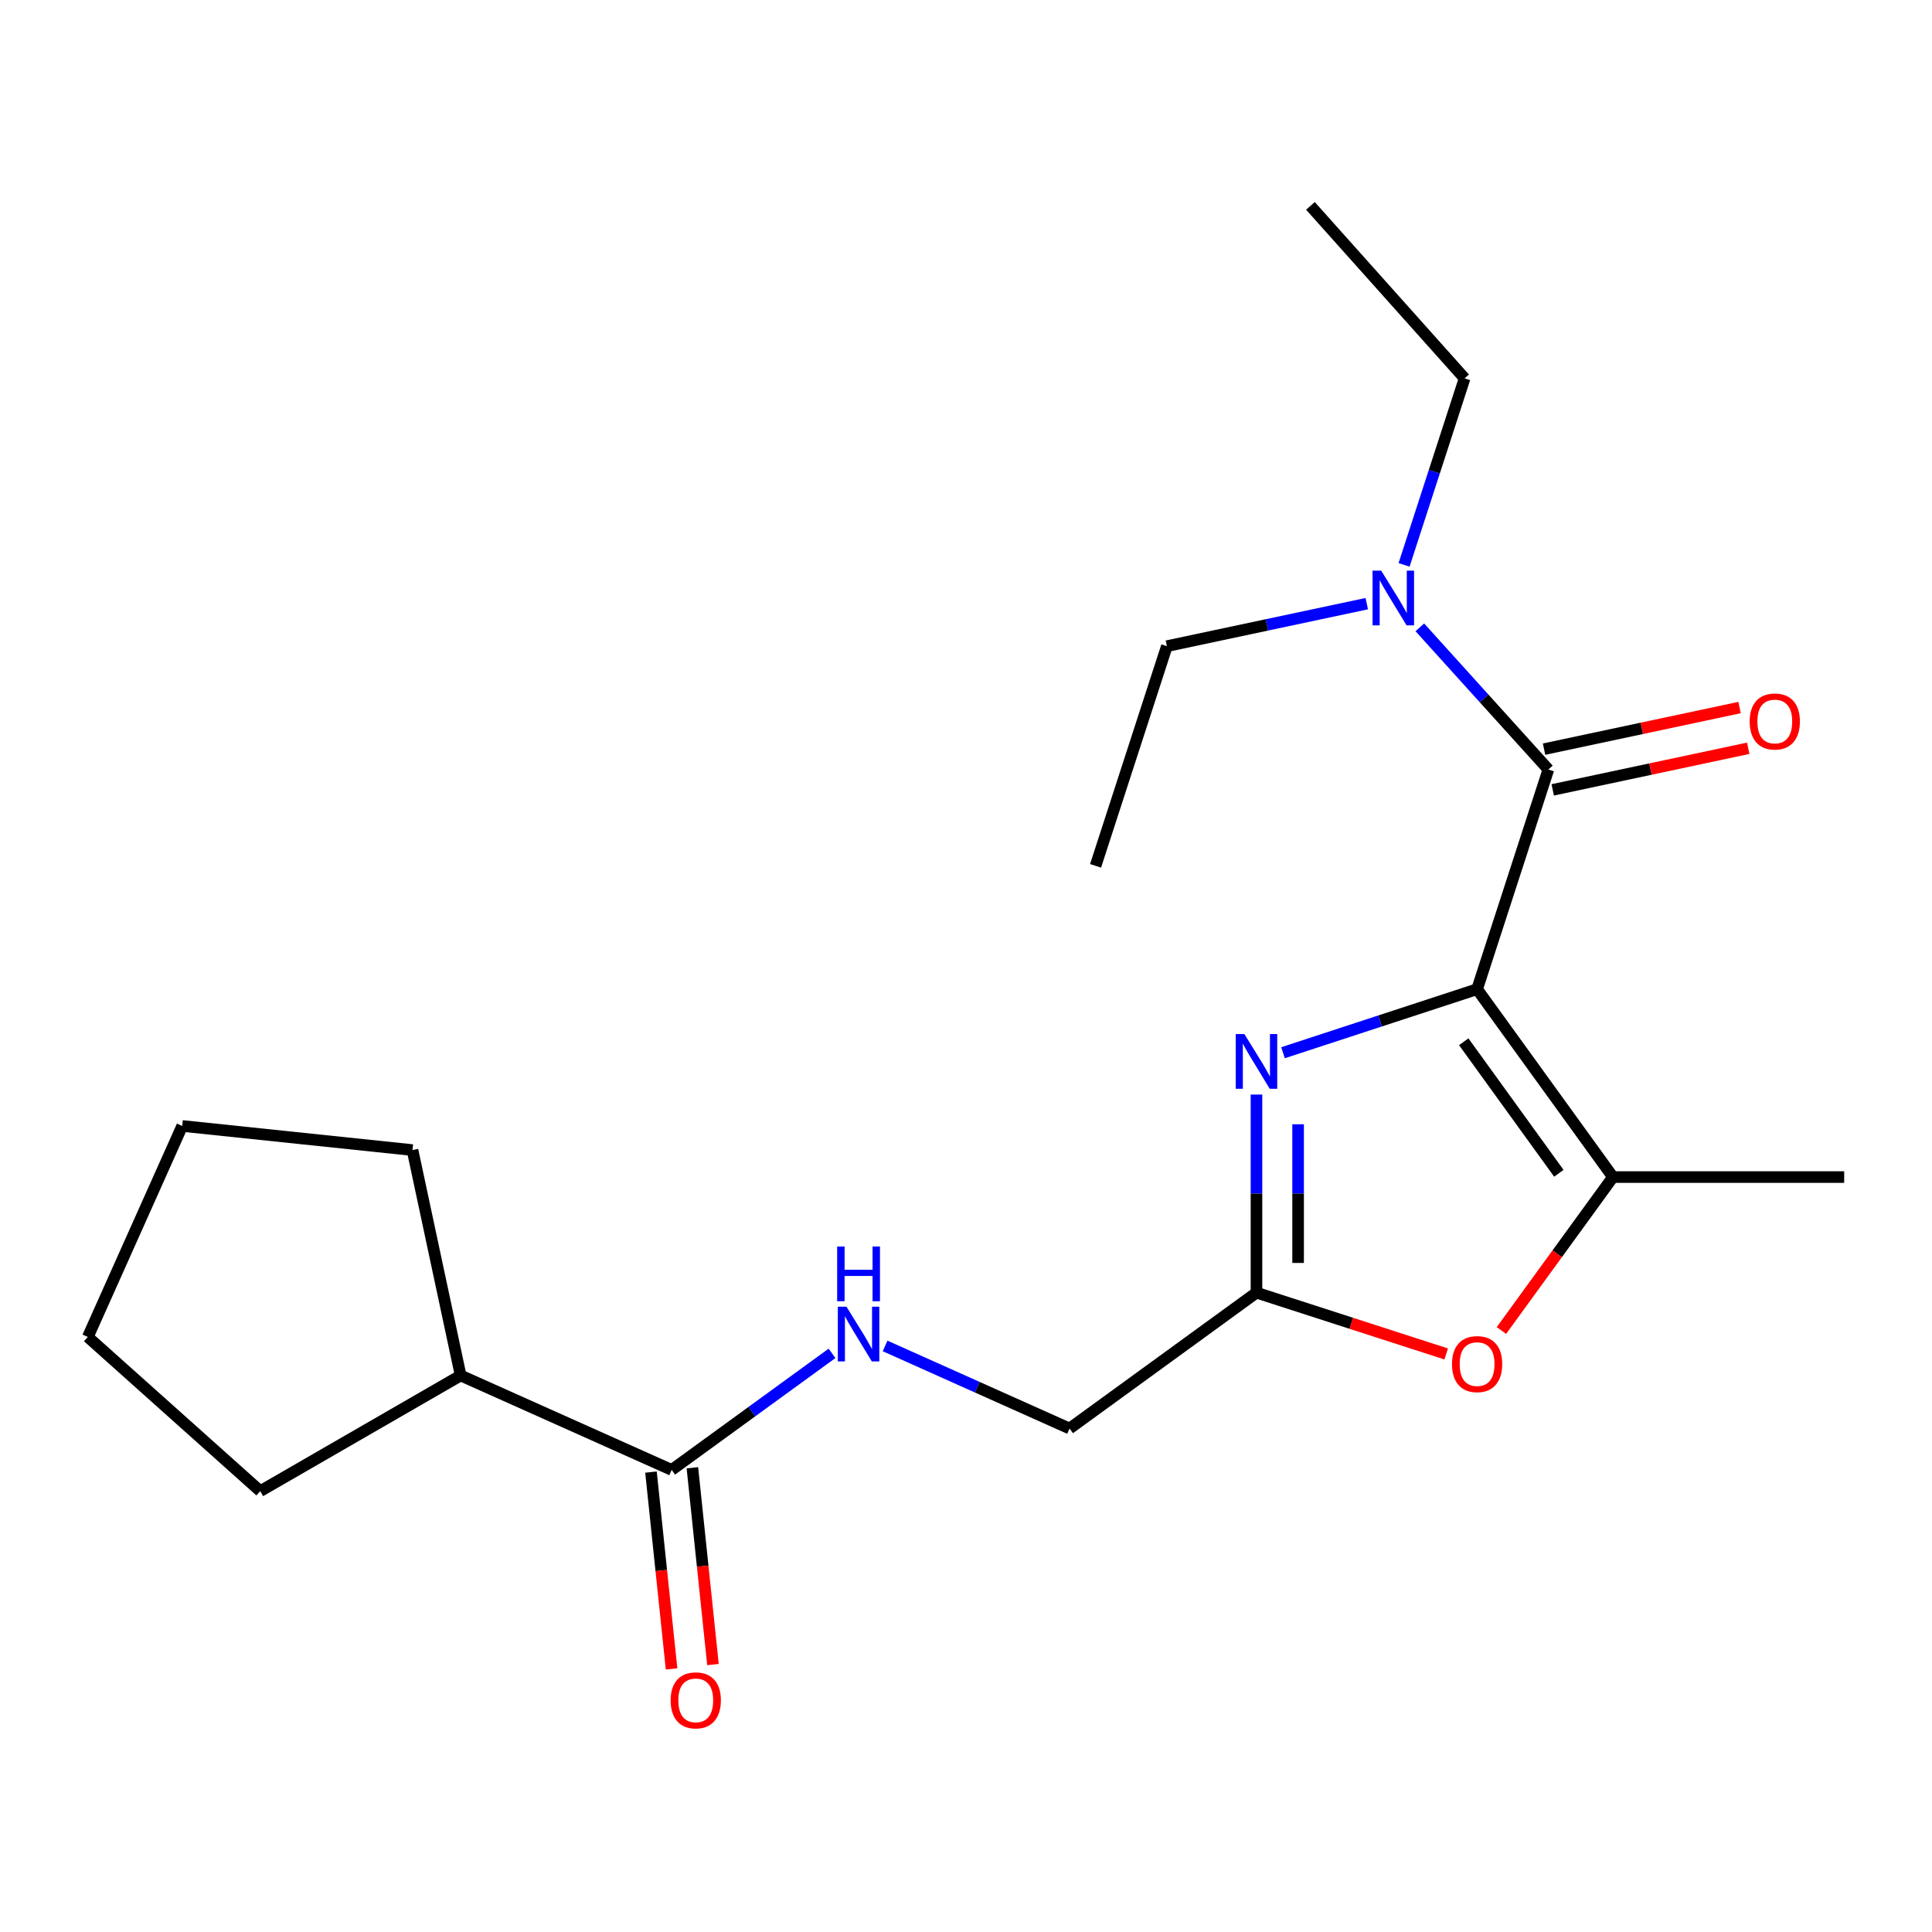 <?xml version='1.0' encoding='iso-8859-1'?>
<svg version='1.1' baseProfile='full'
              xmlns='http://www.w3.org/2000/svg'
                      xmlns:rdkit='http://www.rdkit.org/xml'
                      xmlns:xlink='http://www.w3.org/1999/xlink'
                  xml:space='preserve'
width='1000px' height='1000px' viewBox='0 0 1000 1000'>
<!-- END OF HEADER -->
<rect style='opacity:1.0;fill:#FFFFFF;stroke:none' width='1000' height='1000' x='0' y='0'> </rect>
<path class='bond-0' d='M 764.546,512.002 L 714.32,528.446' style='fill:none;fill-rule:evenodd;stroke:#000000;stroke-width:6px;stroke-linecap:butt;stroke-linejoin:miter;stroke-opacity:1' />
<path class='bond-0' d='M 714.32,528.446 L 664.094,544.89' style='fill:none;fill-rule:evenodd;stroke:#0000FF;stroke-width:6px;stroke-linecap:butt;stroke-linejoin:miter;stroke-opacity:1' />
<path class='bond-1' d='M 764.546,512.002 L 801.442,398.297' style='fill:none;fill-rule:evenodd;stroke:#000000;stroke-width:6px;stroke-linecap:butt;stroke-linejoin:miter;stroke-opacity:1' />
<path class='bond-2' d='M 764.546,512.002 L 834.866,609.247' style='fill:none;fill-rule:evenodd;stroke:#000000;stroke-width:6px;stroke-linecap:butt;stroke-linejoin:miter;stroke-opacity:1' />
<path class='bond-2' d='M 757.633,539.216 L 806.857,607.287' style='fill:none;fill-rule:evenodd;stroke:#000000;stroke-width:6px;stroke-linecap:butt;stroke-linejoin:miter;stroke-opacity:1' />
<path class='bond-3' d='M 650.35,566.542 L 650.35,617.811' style='fill:none;fill-rule:evenodd;stroke:#0000FF;stroke-width:6px;stroke-linecap:butt;stroke-linejoin:miter;stroke-opacity:1' />
<path class='bond-3' d='M 650.35,617.811 L 650.35,669.08' style='fill:none;fill-rule:evenodd;stroke:#000000;stroke-width:6px;stroke-linecap:butt;stroke-linejoin:miter;stroke-opacity:1' />
<path class='bond-3' d='M 671.899,581.922 L 671.899,617.811' style='fill:none;fill-rule:evenodd;stroke:#0000FF;stroke-width:6px;stroke-linecap:butt;stroke-linejoin:miter;stroke-opacity:1' />
<path class='bond-3' d='M 671.899,617.811 L 671.899,653.699' style='fill:none;fill-rule:evenodd;stroke:#000000;stroke-width:6px;stroke-linecap:butt;stroke-linejoin:miter;stroke-opacity:1' />
<path class='bond-7' d='M 801.442,398.297 L 768.174,361.506' style='fill:none;fill-rule:evenodd;stroke:#000000;stroke-width:6px;stroke-linecap:butt;stroke-linejoin:miter;stroke-opacity:1' />
<path class='bond-7' d='M 768.174,361.506 L 734.905,324.715' style='fill:none;fill-rule:evenodd;stroke:#0000FF;stroke-width:6px;stroke-linecap:butt;stroke-linejoin:miter;stroke-opacity:1' />
<path class='bond-8' d='M 803.685,408.836 L 854.281,398.069' style='fill:none;fill-rule:evenodd;stroke:#000000;stroke-width:6px;stroke-linecap:butt;stroke-linejoin:miter;stroke-opacity:1' />
<path class='bond-8' d='M 854.281,398.069 L 904.878,387.303' style='fill:none;fill-rule:evenodd;stroke:#FF0000;stroke-width:6px;stroke-linecap:butt;stroke-linejoin:miter;stroke-opacity:1' />
<path class='bond-8' d='M 799.2,387.759 L 849.796,376.992' style='fill:none;fill-rule:evenodd;stroke:#000000;stroke-width:6px;stroke-linecap:butt;stroke-linejoin:miter;stroke-opacity:1' />
<path class='bond-8' d='M 849.796,376.992 L 900.393,366.226' style='fill:none;fill-rule:evenodd;stroke:#FF0000;stroke-width:6px;stroke-linecap:butt;stroke-linejoin:miter;stroke-opacity:1' />
<path class='bond-4' d='M 834.866,609.247 L 805.998,648.957' style='fill:none;fill-rule:evenodd;stroke:#000000;stroke-width:6px;stroke-linecap:butt;stroke-linejoin:miter;stroke-opacity:1' />
<path class='bond-4' d='M 805.998,648.957 L 777.13,688.667' style='fill:none;fill-rule:evenodd;stroke:#FF0000;stroke-width:6px;stroke-linecap:butt;stroke-linejoin:miter;stroke-opacity:1' />
<path class='bond-12' d='M 834.866,609.247 L 954.545,609.247' style='fill:none;fill-rule:evenodd;stroke:#000000;stroke-width:6px;stroke-linecap:butt;stroke-linejoin:miter;stroke-opacity:1' />
<path class='bond-10' d='M 650.35,669.08 L 553.608,739.401' style='fill:none;fill-rule:evenodd;stroke:#000000;stroke-width:6px;stroke-linecap:butt;stroke-linejoin:miter;stroke-opacity:1' />
<path class='bond-21' d='M 650.35,669.08 L 699.448,684.944' style='fill:none;fill-rule:evenodd;stroke:#000000;stroke-width:6px;stroke-linecap:butt;stroke-linejoin:miter;stroke-opacity:1' />
<path class='bond-21' d='M 699.448,684.944 L 748.546,700.807' style='fill:none;fill-rule:evenodd;stroke:#FF0000;stroke-width:6px;stroke-linecap:butt;stroke-linejoin:miter;stroke-opacity:1' />
<path class='bond-5' d='M 347.663,760.83 L 389.163,730.66' style='fill:none;fill-rule:evenodd;stroke:#000000;stroke-width:6px;stroke-linecap:butt;stroke-linejoin:miter;stroke-opacity:1' />
<path class='bond-5' d='M 389.163,730.66 L 430.663,700.49' style='fill:none;fill-rule:evenodd;stroke:#0000FF;stroke-width:6px;stroke-linecap:butt;stroke-linejoin:miter;stroke-opacity:1' />
<path class='bond-9' d='M 336.947,761.95 L 342.273,812.886' style='fill:none;fill-rule:evenodd;stroke:#000000;stroke-width:6px;stroke-linecap:butt;stroke-linejoin:miter;stroke-opacity:1' />
<path class='bond-9' d='M 342.273,812.886 L 347.599,863.822' style='fill:none;fill-rule:evenodd;stroke:#FF0000;stroke-width:6px;stroke-linecap:butt;stroke-linejoin:miter;stroke-opacity:1' />
<path class='bond-9' d='M 358.379,759.709 L 363.705,810.645' style='fill:none;fill-rule:evenodd;stroke:#000000;stroke-width:6px;stroke-linecap:butt;stroke-linejoin:miter;stroke-opacity:1' />
<path class='bond-9' d='M 363.705,810.645 L 369.03,861.581' style='fill:none;fill-rule:evenodd;stroke:#FF0000;stroke-width:6px;stroke-linecap:butt;stroke-linejoin:miter;stroke-opacity:1' />
<path class='bond-11' d='M 347.663,760.83 L 238.435,711.95' style='fill:none;fill-rule:evenodd;stroke:#000000;stroke-width:6px;stroke-linecap:butt;stroke-linejoin:miter;stroke-opacity:1' />
<path class='bond-6' d='M 458.124,696.656 L 505.866,718.029' style='fill:none;fill-rule:evenodd;stroke:#0000FF;stroke-width:6px;stroke-linecap:butt;stroke-linejoin:miter;stroke-opacity:1' />
<path class='bond-6' d='M 505.866,718.029 L 553.608,739.401' style='fill:none;fill-rule:evenodd;stroke:#000000;stroke-width:6px;stroke-linecap:butt;stroke-linejoin:miter;stroke-opacity:1' />
<path class='bond-13' d='M 707.438,312.45 L 655.705,323.451' style='fill:none;fill-rule:evenodd;stroke:#0000FF;stroke-width:6px;stroke-linecap:butt;stroke-linejoin:miter;stroke-opacity:1' />
<path class='bond-13' d='M 655.705,323.451 L 603.972,334.453' style='fill:none;fill-rule:evenodd;stroke:#000000;stroke-width:6px;stroke-linecap:butt;stroke-linejoin:miter;stroke-opacity:1' />
<path class='bond-14' d='M 726.74,292.38 L 742.411,244.108' style='fill:none;fill-rule:evenodd;stroke:#0000FF;stroke-width:6px;stroke-linecap:butt;stroke-linejoin:miter;stroke-opacity:1' />
<path class='bond-14' d='M 742.411,244.108 L 758.081,195.835' style='fill:none;fill-rule:evenodd;stroke:#000000;stroke-width:6px;stroke-linecap:butt;stroke-linejoin:miter;stroke-opacity:1' />
<path class='bond-15' d='M 238.435,711.95 L 134.702,771.808' style='fill:none;fill-rule:evenodd;stroke:#000000;stroke-width:6px;stroke-linecap:butt;stroke-linejoin:miter;stroke-opacity:1' />
<path class='bond-16' d='M 238.435,711.95 L 213.51,595.276' style='fill:none;fill-rule:evenodd;stroke:#000000;stroke-width:6px;stroke-linecap:butt;stroke-linejoin:miter;stroke-opacity:1' />
<path class='bond-17' d='M 603.972,334.453 L 567.064,448.158' style='fill:none;fill-rule:evenodd;stroke:#000000;stroke-width:6px;stroke-linecap:butt;stroke-linejoin:miter;stroke-opacity:1' />
<path class='bond-18' d='M 758.081,195.835 L 678.279,106.564' style='fill:none;fill-rule:evenodd;stroke:#000000;stroke-width:6px;stroke-linecap:butt;stroke-linejoin:miter;stroke-opacity:1' />
<path class='bond-19' d='M 134.702,771.808 L 45.455,692.006' style='fill:none;fill-rule:evenodd;stroke:#000000;stroke-width:6px;stroke-linecap:butt;stroke-linejoin:miter;stroke-opacity:1' />
<path class='bond-20' d='M 213.51,595.276 L 94.31,582.79' style='fill:none;fill-rule:evenodd;stroke:#000000;stroke-width:6px;stroke-linecap:butt;stroke-linejoin:miter;stroke-opacity:1' />
<path class='bond-22' d='M 45.455,692.006 L 94.31,582.79' style='fill:none;fill-rule:evenodd;stroke:#000000;stroke-width:6px;stroke-linecap:butt;stroke-linejoin:miter;stroke-opacity:1' />
<path  class='atom-1' d='M 644.09 535.229
L 653.37 550.229
Q 654.29 551.709, 655.77 554.389
Q 657.25 557.069, 657.33 557.229
L 657.33 535.229
L 661.09 535.229
L 661.09 563.549
L 657.21 563.549
L 647.25 547.149
Q 646.09 545.229, 644.85 543.029
Q 643.65 540.829, 643.29 540.149
L 643.29 563.549
L 639.61 563.549
L 639.61 535.229
L 644.09 535.229
' fill='#0000FF'/>
<path  class='atom-5' d='M 751.546 706.056
Q 751.546 699.256, 754.906 695.456
Q 758.266 691.656, 764.546 691.656
Q 770.826 691.656, 774.186 695.456
Q 777.546 699.256, 777.546 706.056
Q 777.546 712.936, 774.146 716.856
Q 770.746 720.736, 764.546 720.736
Q 758.306 720.736, 754.906 716.856
Q 751.546 712.976, 751.546 706.056
M 764.546 717.536
Q 768.866 717.536, 771.186 714.656
Q 773.546 711.736, 773.546 706.056
Q 773.546 700.496, 771.186 697.696
Q 768.866 694.856, 764.546 694.856
Q 760.226 694.856, 757.866 697.656
Q 755.546 700.456, 755.546 706.056
Q 755.546 711.776, 757.866 714.656
Q 760.226 717.536, 764.546 717.536
' fill='#FF0000'/>
<path  class='atom-7' d='M 438.132 676.349
L 447.412 691.349
Q 448.332 692.829, 449.812 695.509
Q 451.292 698.189, 451.372 698.349
L 451.372 676.349
L 455.132 676.349
L 455.132 704.669
L 451.252 704.669
L 441.292 688.269
Q 440.132 686.349, 438.892 684.149
Q 437.692 681.949, 437.332 681.269
L 437.332 704.669
L 433.652 704.669
L 433.652 676.349
L 438.132 676.349
' fill='#0000FF'/>
<path  class='atom-7' d='M 433.312 645.197
L 437.152 645.197
L 437.152 657.237
L 451.632 657.237
L 451.632 645.197
L 455.472 645.197
L 455.472 673.517
L 451.632 673.517
L 451.632 660.437
L 437.152 660.437
L 437.152 673.517
L 433.312 673.517
L 433.312 645.197
' fill='#0000FF'/>
<path  class='atom-8' d='M 714.913 295.369
L 724.193 310.369
Q 725.113 311.849, 726.593 314.529
Q 728.073 317.209, 728.153 317.369
L 728.153 295.369
L 731.913 295.369
L 731.913 323.689
L 728.033 323.689
L 718.073 307.289
Q 716.913 305.369, 715.673 303.169
Q 714.473 300.969, 714.113 300.289
L 714.113 323.689
L 710.433 323.689
L 710.433 295.369
L 714.913 295.369
' fill='#0000FF'/>
<path  class='atom-9' d='M 905.631 373.441
Q 905.631 366.641, 908.991 362.841
Q 912.351 359.041, 918.631 359.041
Q 924.911 359.041, 928.271 362.841
Q 931.631 366.641, 931.631 373.441
Q 931.631 380.321, 928.231 384.241
Q 924.831 388.121, 918.631 388.121
Q 912.391 388.121, 908.991 384.241
Q 905.631 380.361, 905.631 373.441
M 918.631 384.921
Q 922.951 384.921, 925.271 382.041
Q 927.631 379.121, 927.631 373.441
Q 927.631 367.881, 925.271 365.081
Q 922.951 362.241, 918.631 362.241
Q 914.311 362.241, 911.951 365.041
Q 909.631 367.841, 909.631 373.441
Q 909.631 379.161, 911.951 382.041
Q 914.311 384.921, 918.631 384.921
' fill='#FF0000'/>
<path  class='atom-10' d='M 347.125 880.098
Q 347.125 873.298, 350.485 869.498
Q 353.845 865.698, 360.125 865.698
Q 366.405 865.698, 369.765 869.498
Q 373.125 873.298, 373.125 880.098
Q 373.125 886.978, 369.725 890.898
Q 366.325 894.778, 360.125 894.778
Q 353.885 894.778, 350.485 890.898
Q 347.125 887.018, 347.125 880.098
M 360.125 891.578
Q 364.445 891.578, 366.765 888.698
Q 369.125 885.778, 369.125 880.098
Q 369.125 874.538, 366.765 871.738
Q 364.445 868.898, 360.125 868.898
Q 355.805 868.898, 353.445 871.698
Q 351.125 874.498, 351.125 880.098
Q 351.125 885.818, 353.445 888.698
Q 355.805 891.578, 360.125 891.578
' fill='#FF0000'/>
</svg>
